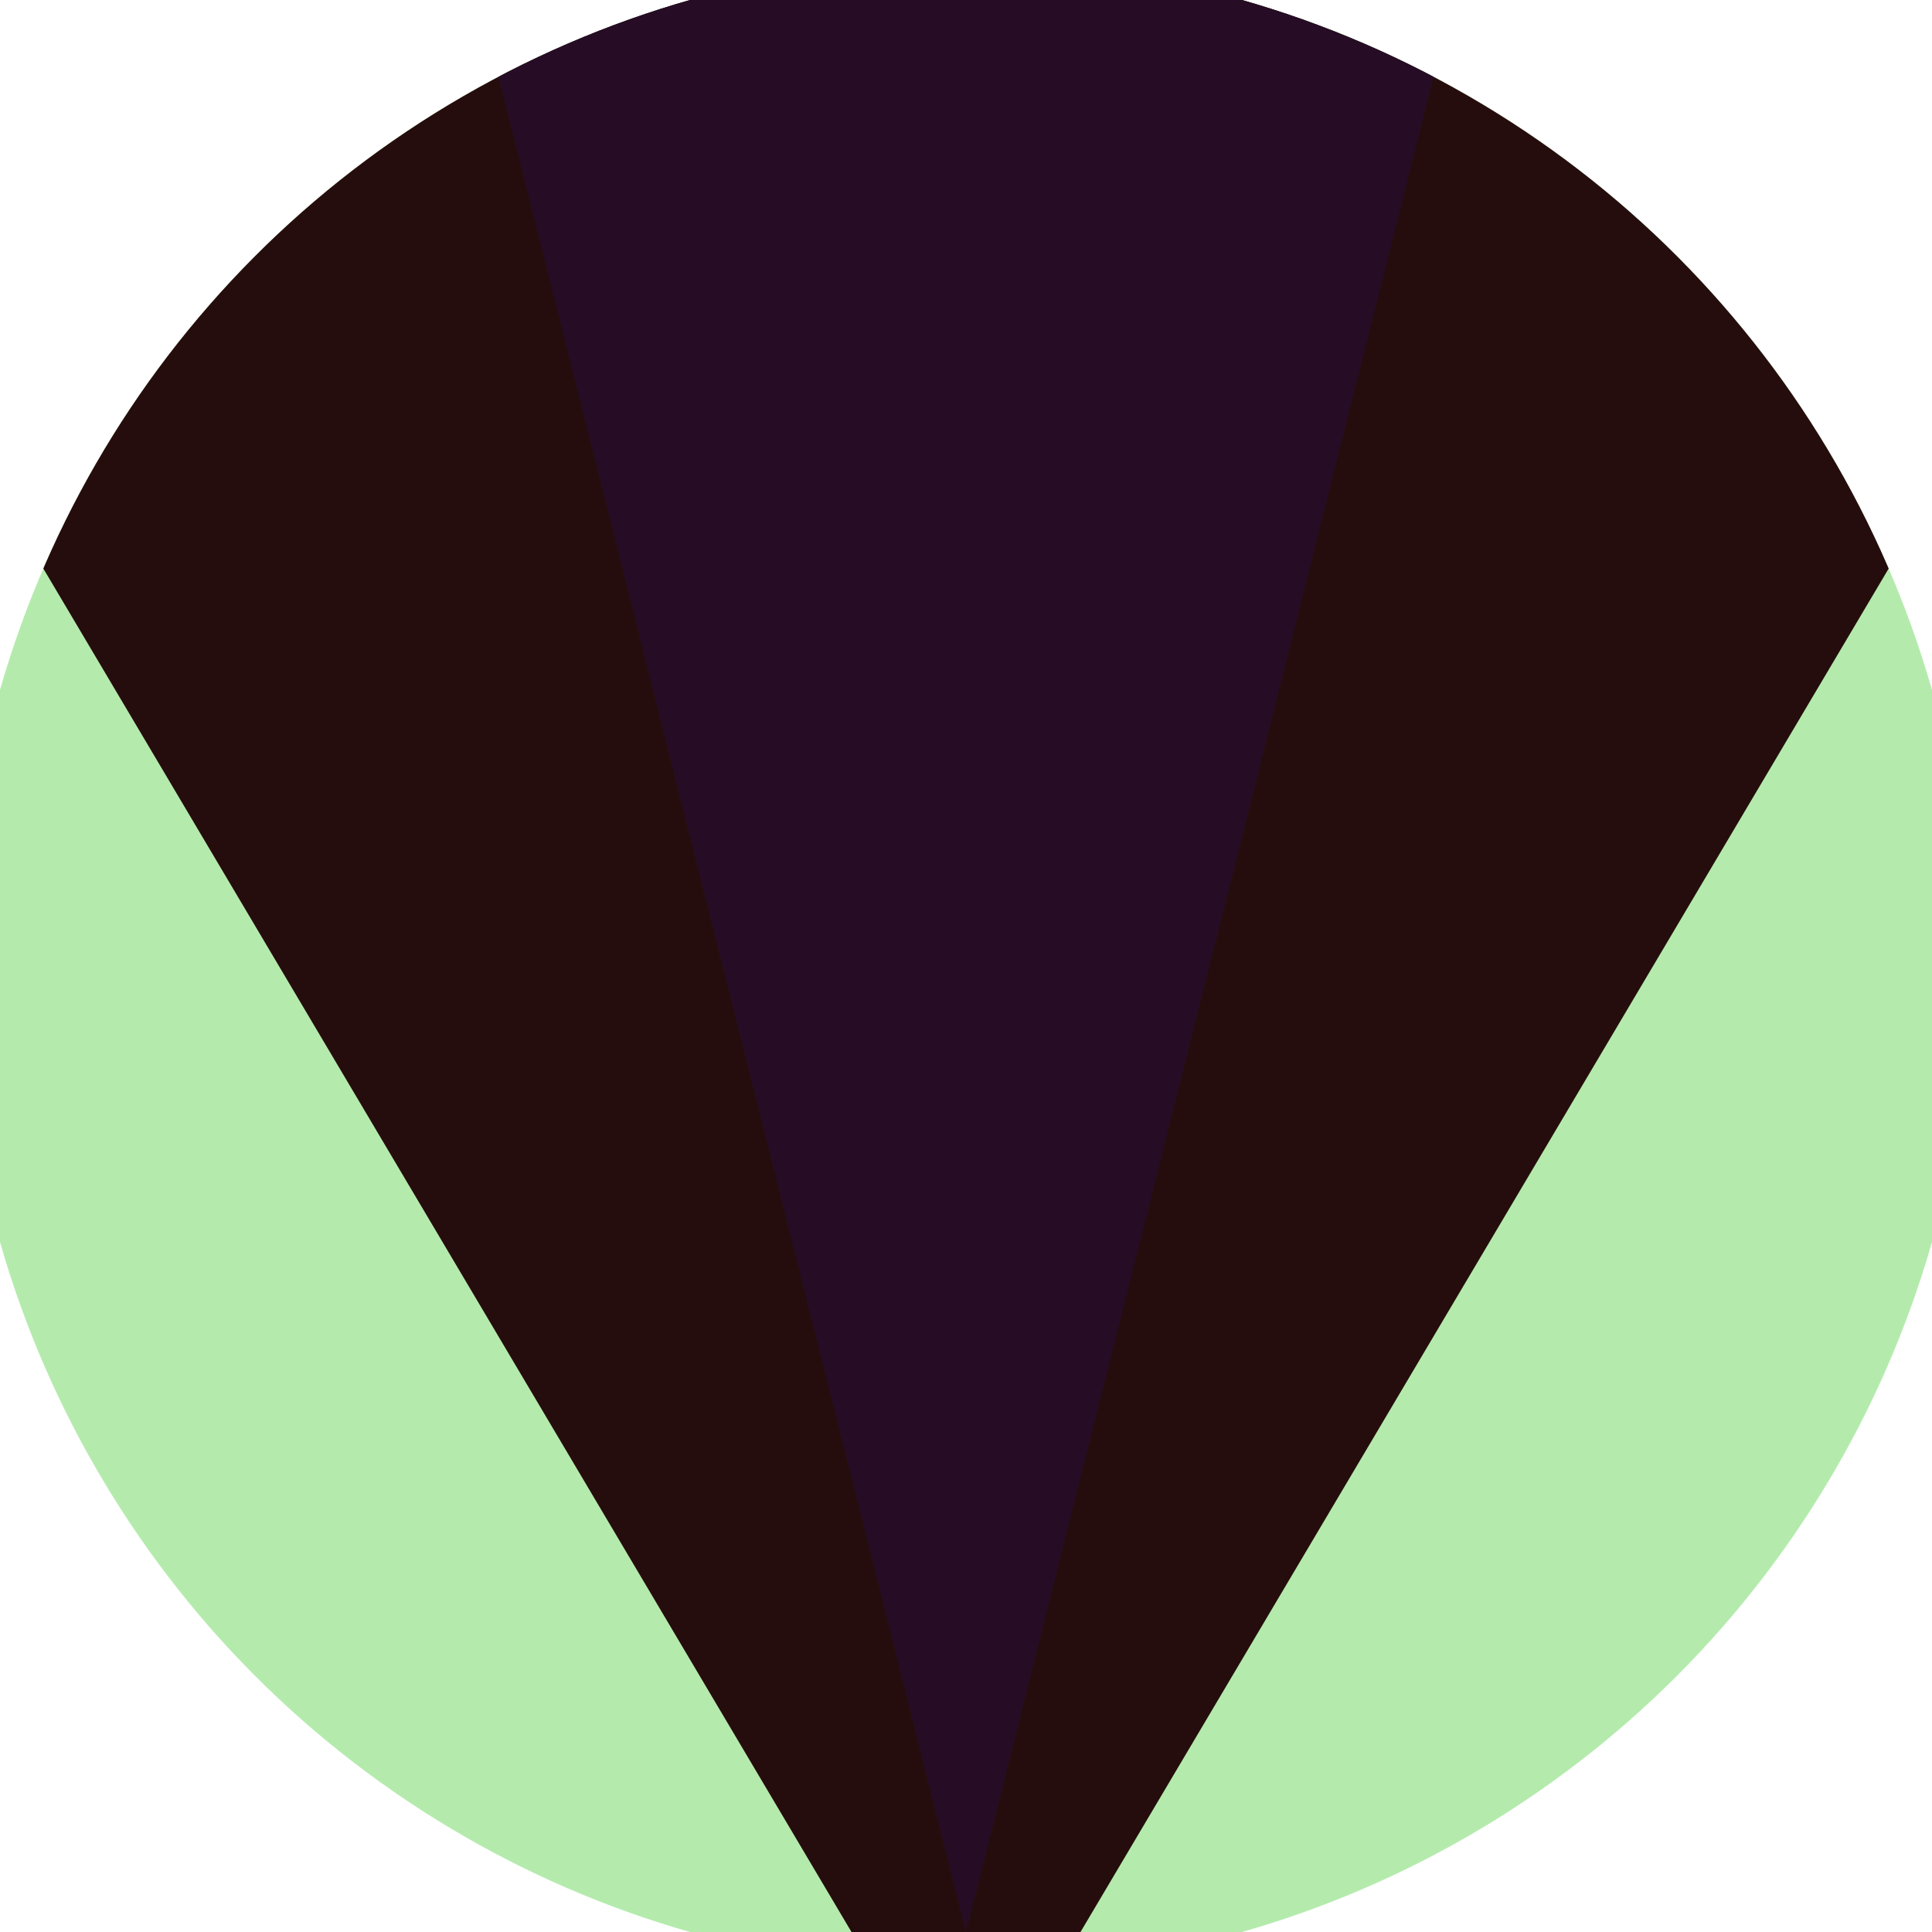 <svg xmlns="http://www.w3.org/2000/svg" width="128" height="128" viewBox="0 0 100 100" shape-rendering="geometricPrecision">
                            <defs>
                                <clipPath id="clip">
                                    <circle cx="50" cy="50" r="52" />
                                    <!--<rect x="0" y="0" width="100" height="100"/>-->
                                </clipPath>
                            </defs>
                            <g transform="rotate(180 50 50)">
                            <rect x="0" y="0" width="100" height="100" fill="#b4ebad" clip-path="url(#clip)"/><path d="M 50 -10 L -15.2 100 H 115.2 Z" fill="#260d0d" clip-path="url(#clip)"/><path d="M 50 0 L 24.8 100 H 75.2 Z" fill="#260d25" clip-path="url(#clip)"/></g></svg>